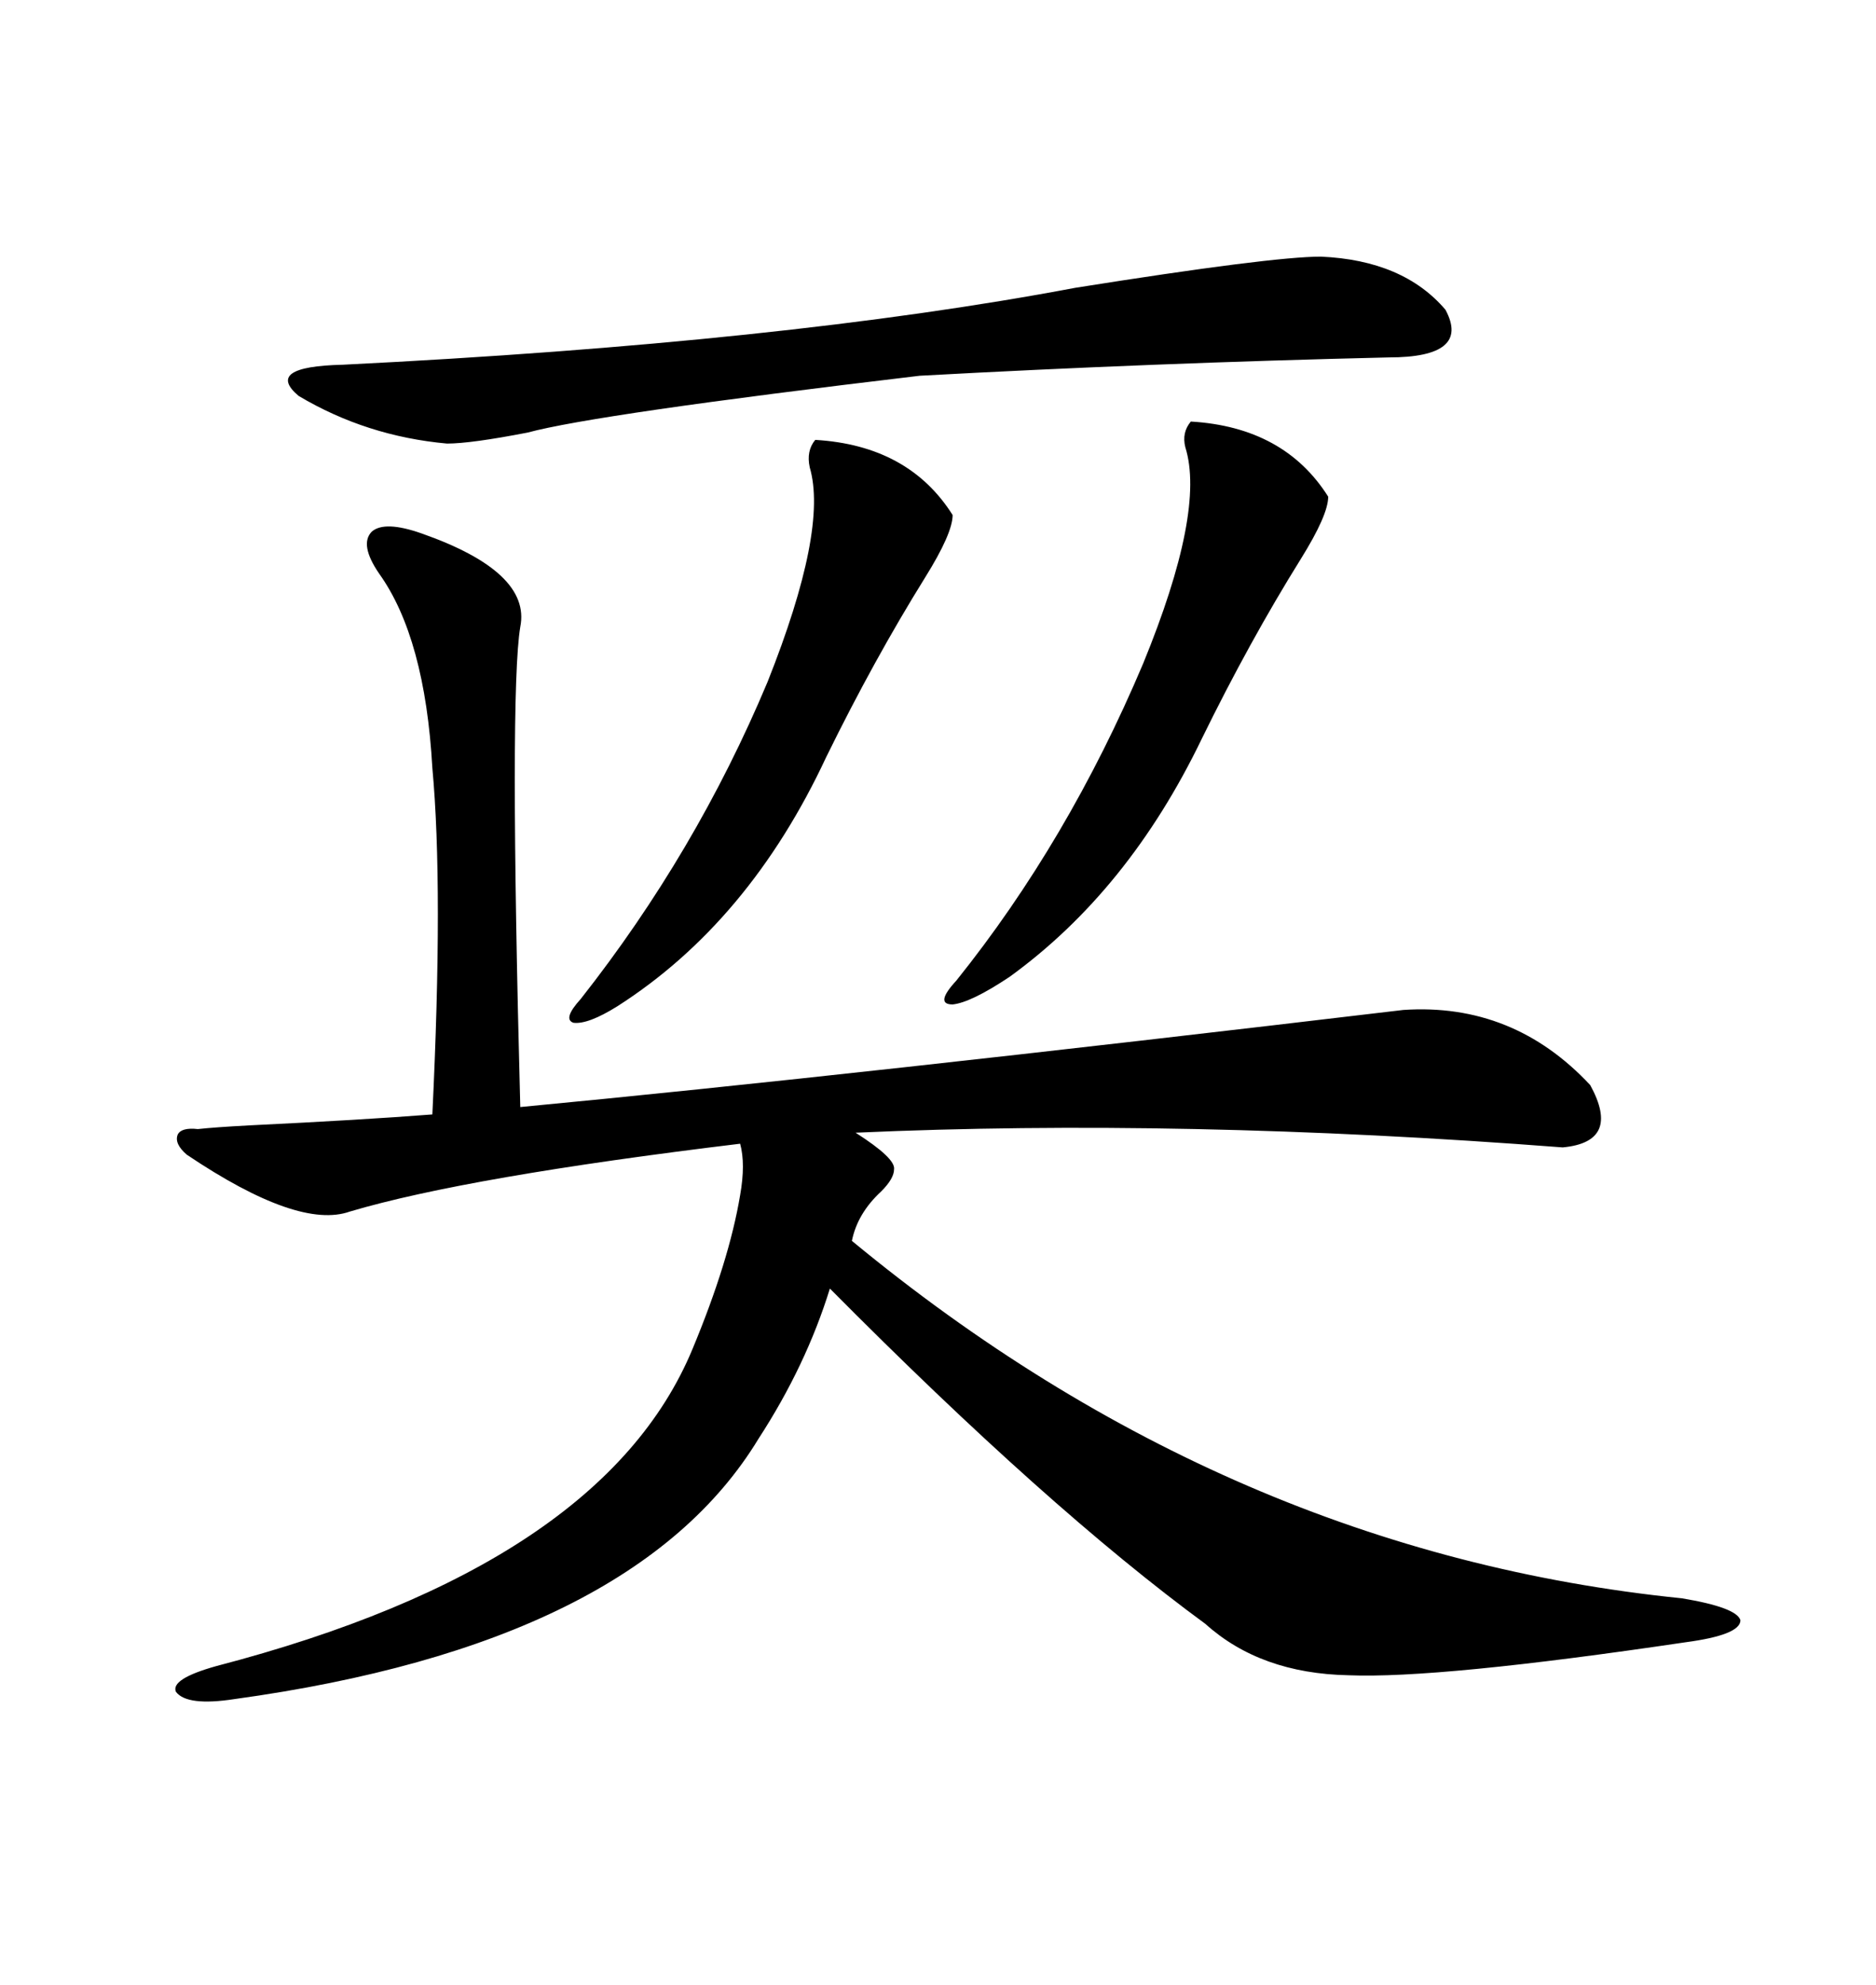 <svg xmlns="http://www.w3.org/2000/svg" xmlns:xlink="http://www.w3.org/1999/xlink" width="300" height="317.285"><path d="M224.41 161.43L224.41 161.43Q241.99 160.25 254.30 173.44L254.30 173.44Q259.28 182.52 249.90 183.40L249.90 183.40Q188.96 178.71 136.82 181.05L136.82 181.05Q143.26 185.16 142.97 186.91L142.97 186.91Q142.97 188.38 140.92 190.43L140.92 190.43Q137.11 193.95 136.23 198.34L136.23 198.34Q196.58 248.14 268.95 255.47L268.95 255.47Q277.73 256.93 278.32 258.98L278.32 258.98Q278.32 261.33 269.53 262.50L269.53 262.50Q229.98 268.36 215.63 267.77L215.63 267.77Q201.56 267.48 192.77 259.57L192.77 259.57Q167.58 241.11 132.71 205.96L132.71 205.96Q128.91 218.26 121.29 229.98L121.29 229.98Q101.37 262.79 37.50 271.58L37.50 271.58Q29.88 272.75 28.13 270.41L28.13 270.41Q27.25 268.36 34.57 266.31L34.57 266.31Q96.39 250.20 110.74 215.63L110.74 215.63Q116.60 201.56 118.36 191.02L118.36 191.02Q119.24 186.04 118.36 182.81L118.36 182.81Q74.71 188.09 55.96 193.65L55.96 193.65Q47.75 196.58 29.88 184.57L29.88 184.57Q27.83 182.81 28.42 181.35L28.42 181.35Q29.00 180.18 31.64 180.47L31.64 180.47Q34.28 180.18 39.84 179.88L39.84 179.88Q58.01 179.00 69.14 178.13L69.14 178.13Q70.90 141.80 69.14 122.75L69.14 122.75Q67.97 101.95 60.64 91.70L60.64 91.70Q57.42 87.01 59.47 84.96L59.47 84.96Q61.52 83.20 67.38 85.25L67.38 85.25Q84.96 91.41 83.20 100.20L83.20 100.20Q81.45 110.74 83.20 176.95L83.20 176.95Q135.64 171.97 224.41 161.43ZM211.23 41.02L211.23 41.02Q224.41 41.60 231.15 49.51L231.15 49.51Q235.25 57.13 222.07 57.13L222.07 57.13Q184.57 58.01 147.07 60.06L147.07 60.06Q95.21 66.21 84.38 69.14L84.38 69.14Q75.29 70.90 71.48 70.90L71.48 70.90Q58.59 69.73 47.75 63.28L47.75 63.28Q42.19 58.59 54.79 58.30L54.79 58.30Q125.39 54.79 171.97 46.00L171.97 46.00Q203.32 41.02 211.23 41.02ZM130.37 70.31L130.37 70.31Q145.31 71.19 152.34 82.32L152.34 82.32Q152.34 85.25 147.95 92.29L147.95 92.29Q139.75 105.47 132.13 121.00L132.13 121.00Q119.82 147.36 98.73 160.84L98.73 160.84Q94.04 163.77 91.70 163.48L91.70 163.48Q89.94 162.89 92.87 159.67L92.87 159.67Q111.33 136.23 122.75 108.98L122.75 108.98Q132.42 84.67 129.49 74.71L129.49 74.71Q128.91 72.07 130.37 70.31ZM190.43 67.38L190.43 67.38Q205.37 68.26 212.40 79.39L212.40 79.39Q212.40 82.32 208.01 89.36L208.01 89.36Q199.80 102.54 192.19 118.07L192.19 118.07Q180.47 142.38 161.43 156.15L161.43 156.15Q155.27 160.25 152.34 160.55L152.34 160.55Q149.41 160.55 152.93 156.74L152.93 156.74Q170.80 134.47 182.81 106.05L182.81 106.05Q192.77 81.74 189.55 71.48L189.55 71.48Q188.96 69.14 190.43 67.38Z"/></svg>